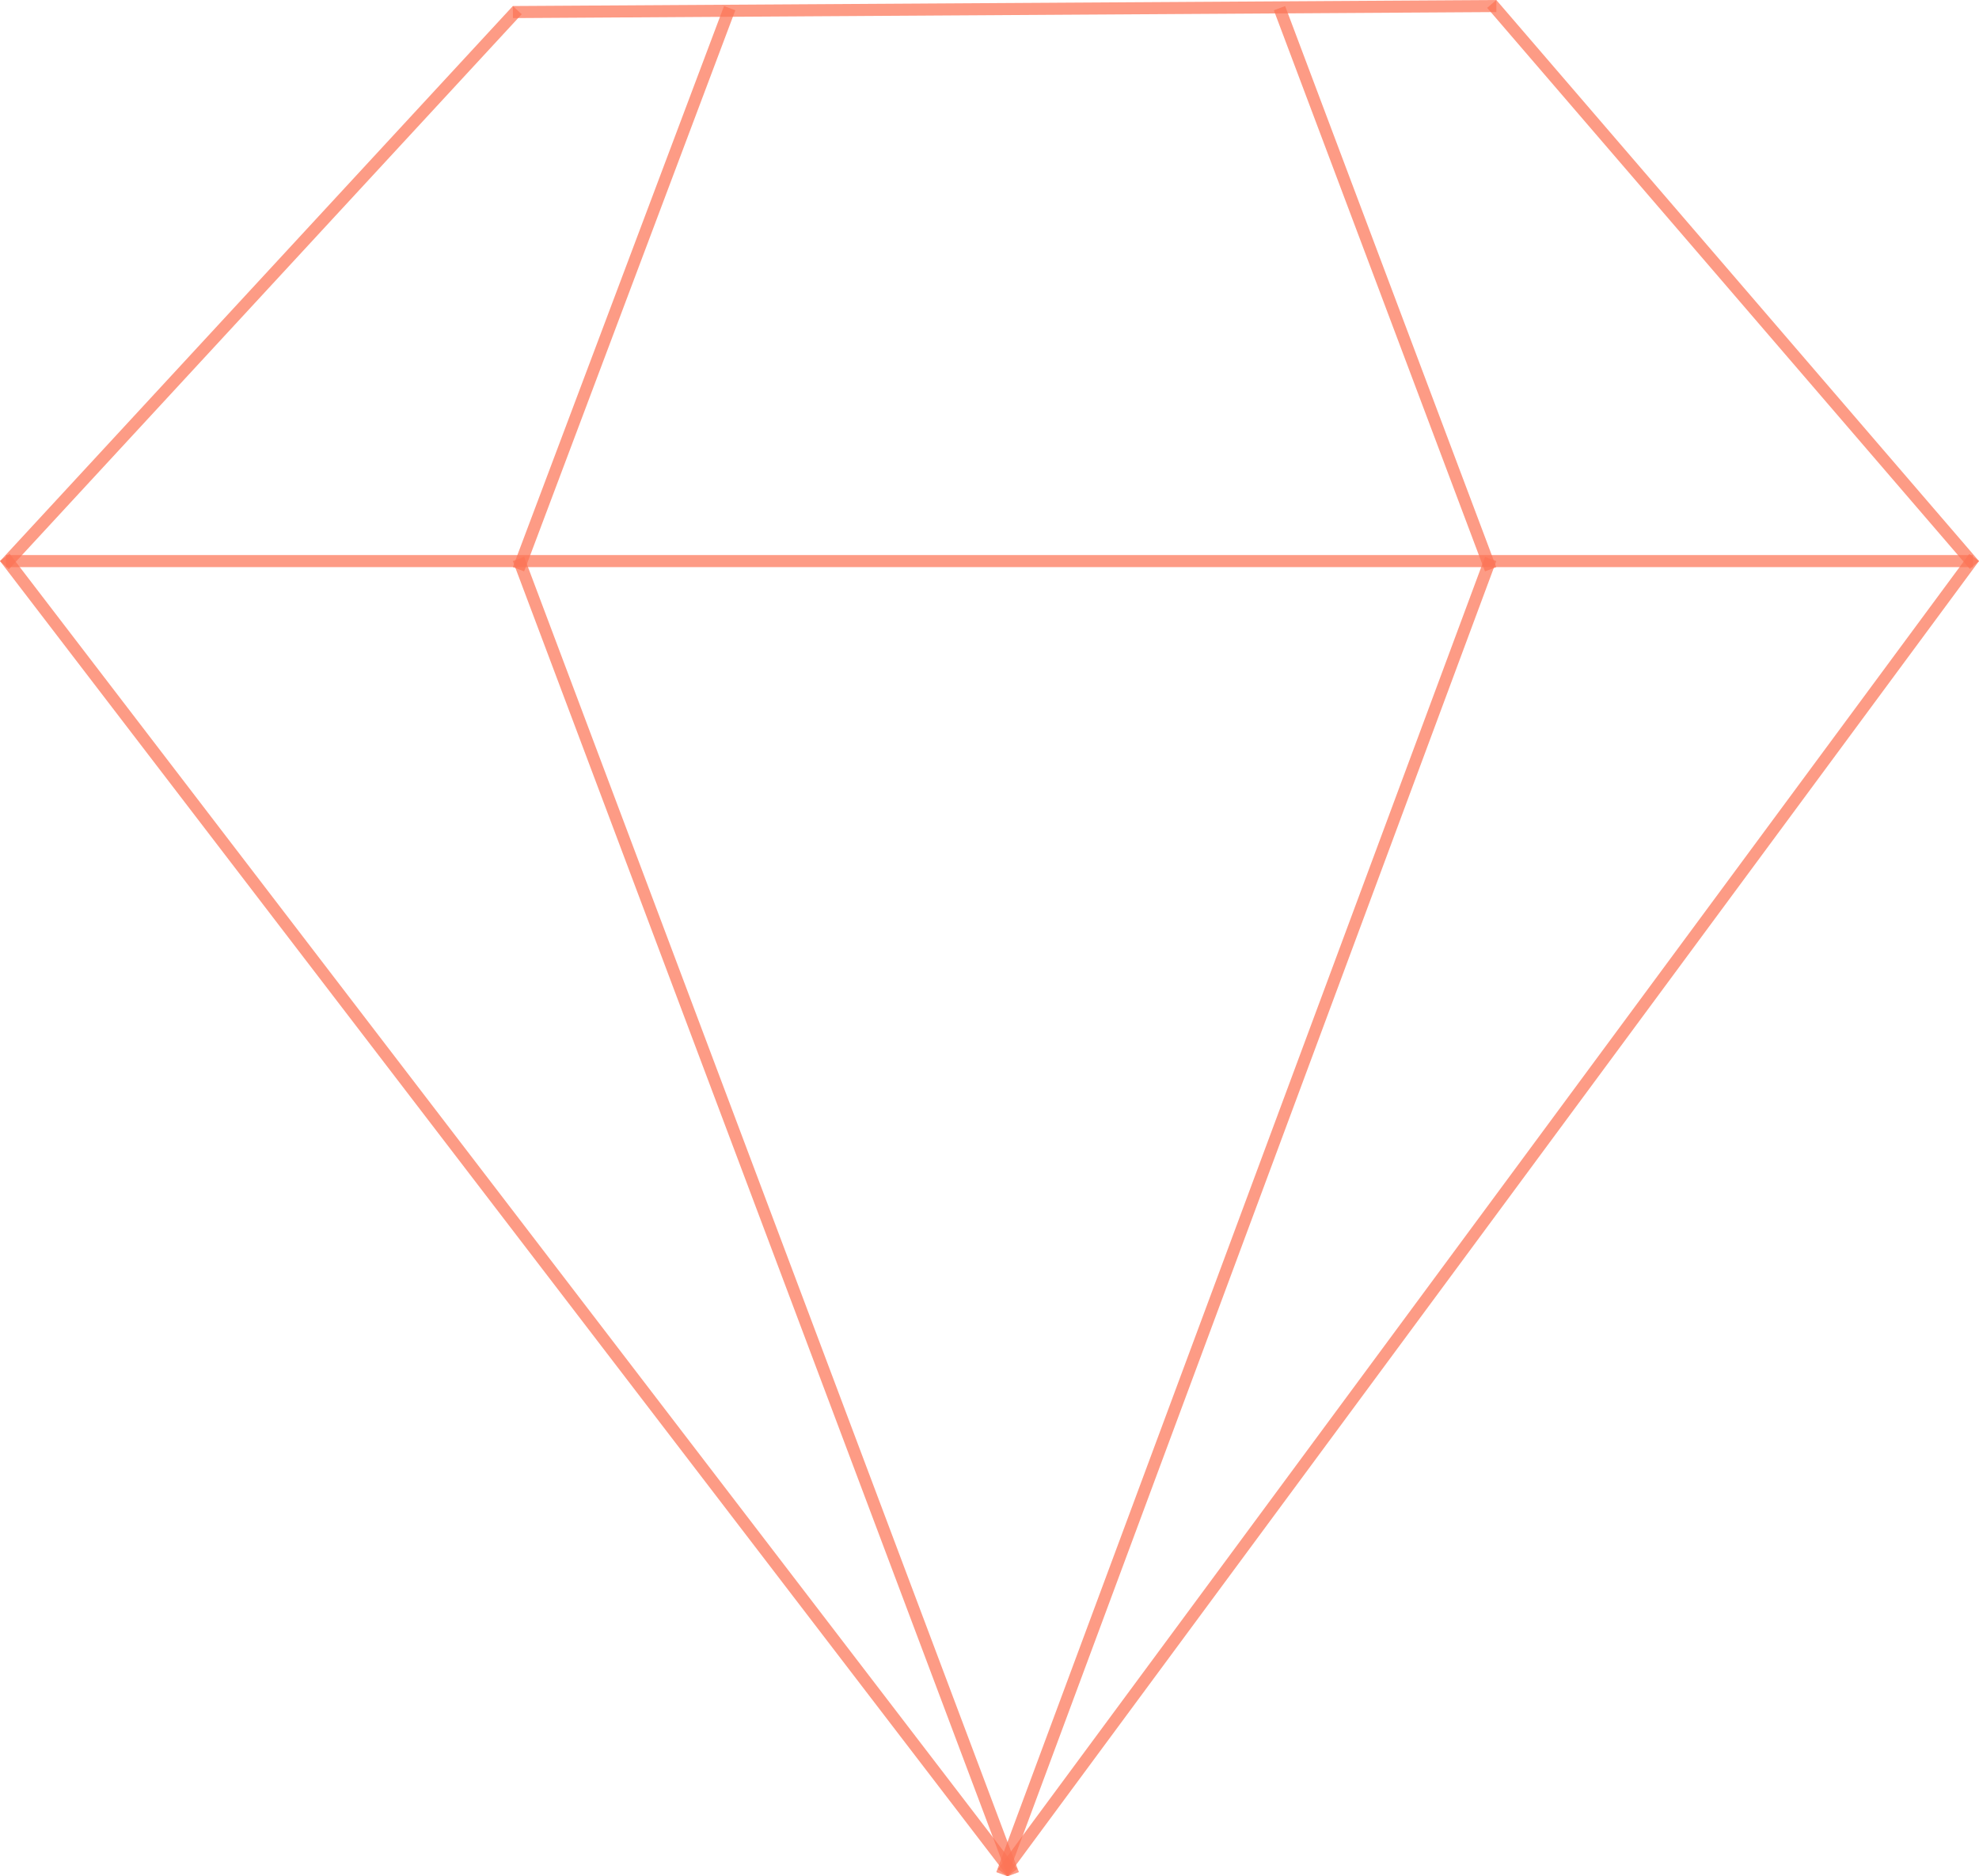 <?xml version="1.0" encoding="UTF-8"?> <svg xmlns="http://www.w3.org/2000/svg" width="328" height="311" viewBox="0 0 328 311" fill="none"> <line x1="1" y1="93" x2="327" y2="93" stroke="#FD7557" stroke-opacity="0.72" stroke-width="2"></line> <line x1="120.936" y1="1.352" x2="85.936" y2="94.352" stroke="#FD7557" stroke-opacity="0.72" stroke-width="2"></line> <line x1="247.058" y1="94.354" x2="212.064" y2="1.352" stroke="#FD7557" stroke-opacity="0.72" stroke-width="2"></line> <line x1="248.006" y1="1" x2="85.006" y2="2" stroke="#FD7557" stroke-opacity="0.72" stroke-width="2"></line> <line x1="85.734" y1="1.679" x2="0.734" y2="93.679" stroke="#FD7557" stroke-opacity="0.72" stroke-width="2"></line> <line x1="327.242" y1="93.652" x2="247.242" y2="0.652" stroke="#FD7557" stroke-opacity="0.72" stroke-width="2"></line> <line x1="0.794" y1="92.392" x2="167.794" y2="310.392" stroke="#FD7557" stroke-opacity="0.72" stroke-width="2"></line> <line x1="166.196" y1="310.406" x2="327.196" y2="92.406" stroke="#FD7557" stroke-opacity="0.72" stroke-width="2"></line> <line x1="166.063" y1="310.652" x2="247.063" y2="92.652" stroke="#FD7557" stroke-opacity="0.72" stroke-width="2"></line> <line x1="85.936" y1="92.648" x2="167.936" y2="310.648" stroke="#FD7557" stroke-opacity="0.72" stroke-width="2"></line> </svg> 